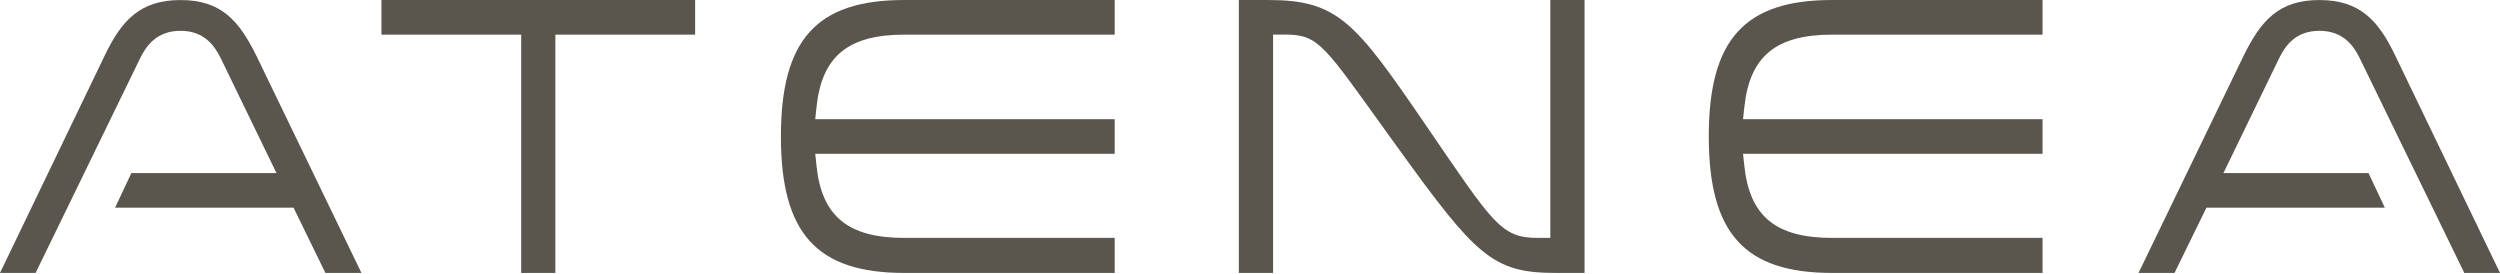 <svg xmlns="http://www.w3.org/2000/svg" fill="none" viewBox="0 0 511 56" height="56" width="511">
<g clip-path="url(#clip0_713_25)">
<path fill="#5B564D" d="M283.785 27.526L285.756 30.248C301.62 52.25 305.101 55.788 317.918 55.788H323.882V0H316.885V48.625H314.365C306.733 48.625 305.267 45.766 291.316 25.403C276.983 4.441 273.444 0 259.198 0H253.219V55.788H260.216V7.069H262.736C269.617 7.069 270.679 9.351 283.785 27.526Z"></path>
<path fill="#5B564D" d="M184.832 7.084H227.847V0H184.832C166.931 0 159.617 8.08 159.617 27.887C159.617 47.694 166.931 55.788 184.832 55.788H227.847V48.625H184.832C173.329 48.625 167.949 44.192 166.888 33.844L166.635 31.44H227.847V24.37H166.635L166.888 21.959C167.957 11.532 173.329 7.084 184.832 7.084Z"></path>
<path fill="#5B564D" d="M77.969 0V7.084H106.535V55.788H113.517V7.084H142.083V0H77.969Z"></path>
<path fill="#5B564D" d="M374.481 7.084H417.496V0H374.481C356.58 0 349.273 8.08 349.273 27.887C349.273 47.694 356.58 55.788 374.481 55.788H417.496V48.625H374.481C362.971 48.625 357.606 44.192 356.537 33.844L356.277 31.44H417.496V24.37H356.277L356.537 21.959C357.62 11.532 362.971 7.084 374.481 7.084Z"></path>
<path fill="#5B564D" d="M7.279 55.782L14.153 41.672L28.667 11.864C29.851 9.467 31.967 6.297 36.892 6.297C41.816 6.297 43.917 9.467 45.102 11.864L56.511 35.376H26.855L23.518 42.452H60.005L66.504 55.782H73.877L52.445 11.475C48.878 4.232 45.224 0.008 36.906 0.008C28.587 0.008 24.804 4.218 21.352 11.46L0 55.782H7.293H7.279Z"></path>
<path fill="#5B564D" d="M503.701 55.782L496.834 41.672L482.312 11.864C481.135 9.467 479.02 6.297 474.081 6.297C469.142 6.297 467.062 9.467 465.878 11.864L454.469 35.376H484.125L487.454 42.452H450.995L444.475 55.782H437.117L458.556 11.475C462.101 4.232 465.769 0.008 474.081 0.008C482.392 0.008 486.19 4.218 489.634 11.46L511.001 55.782H503.701Z"></path>
</g>
<defs>
<clipPath id="clip0_713_25">
<rect fill="white" height="56" width="511"></rect>
</clipPath>
</defs>
</svg>
